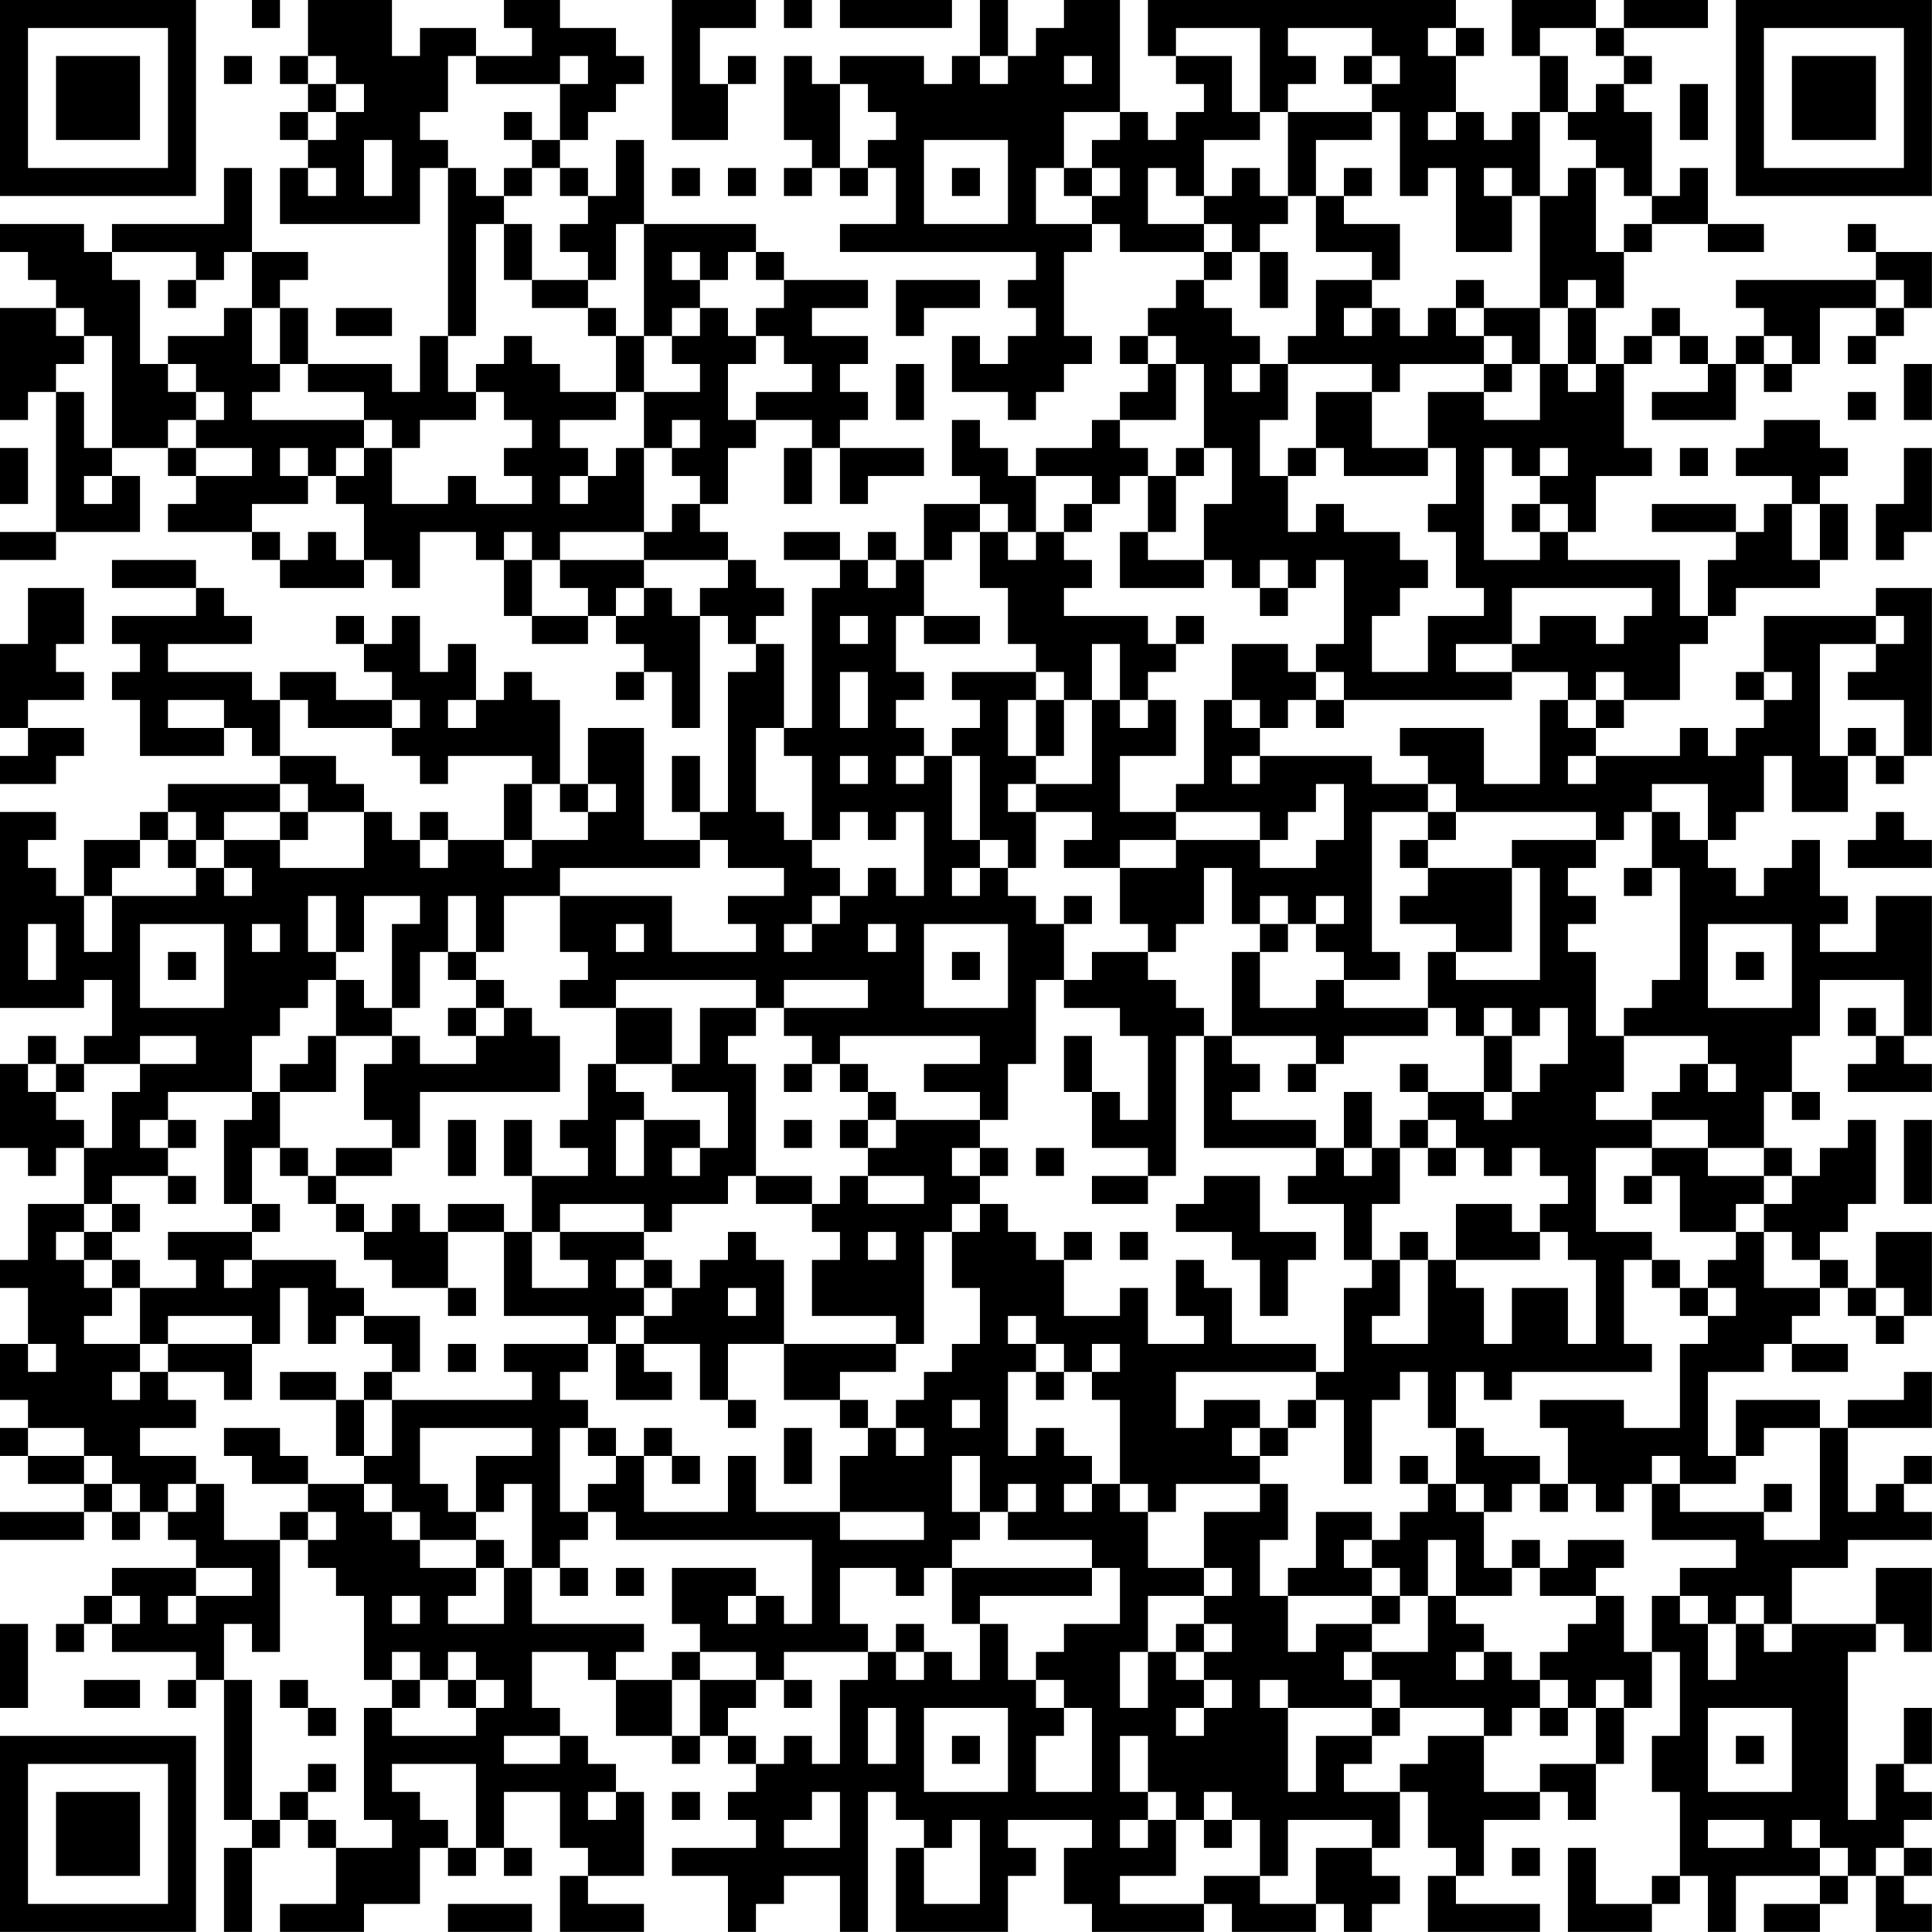 <?xml version="1.0" encoding="UTF-8"?>
<svg xmlns="http://www.w3.org/2000/svg" version="1.1" width="250" height="250" viewBox="0 0 250 250"><rect x="0" y="0" width="250" height="250" fill="#ffffff"/><g transform="scale(3.623)"><g transform="translate(0,0)"><path fill-rule="evenodd" d="M9 0L9 1L10 1L10 0ZM11 0L11 2L10 2L10 3L11 3L11 4L10 4L10 5L11 5L11 6L10 6L10 8L15 8L15 6L16 6L16 12L15 12L15 14L14 14L14 13L11 13L11 11L10 11L10 10L11 10L11 9L9 9L9 6L8 6L8 8L4 8L4 9L3 9L3 8L0 8L0 9L1 9L1 10L2 10L2 11L0 11L0 15L1 15L1 14L2 14L2 19L0 19L0 20L2 20L2 19L5 19L5 17L4 17L4 16L6 16L6 17L7 17L7 18L6 18L6 19L9 19L9 20L10 20L10 21L13 21L13 20L14 20L14 21L15 21L15 19L17 19L17 20L18 20L18 22L19 22L19 23L21 23L21 22L22 22L22 23L23 23L23 24L22 24L22 25L23 25L23 24L24 24L24 26L25 26L25 22L26 22L26 23L27 23L27 24L26 24L26 29L25 29L25 27L24 27L24 29L25 29L25 30L23 30L23 26L21 26L21 28L20 28L20 25L19 25L19 24L18 24L18 25L17 25L17 23L16 23L16 24L15 24L15 22L14 22L14 23L13 23L13 22L12 22L12 23L13 23L13 24L14 24L14 25L12 25L12 24L10 24L10 25L9 25L9 24L6 24L6 23L9 23L9 22L8 22L8 21L7 21L7 20L4 20L4 21L7 21L7 22L4 22L4 23L5 23L5 24L4 24L4 25L5 25L5 27L8 27L8 26L9 26L9 27L10 27L10 28L6 28L6 29L5 29L5 30L3 30L3 32L2 32L2 31L1 31L1 30L2 30L2 29L0 29L0 36L3 36L3 35L4 35L4 37L3 37L3 38L2 38L2 37L1 37L1 38L0 38L0 41L1 41L1 42L2 42L2 41L3 41L3 43L1 43L1 45L0 45L0 46L1 46L1 48L0 48L0 50L1 50L1 51L0 51L0 52L1 52L1 53L3 53L3 54L0 54L0 55L3 55L3 54L4 54L4 55L5 55L5 54L6 54L6 55L7 55L7 56L4 56L4 57L3 57L3 58L2 58L2 59L3 59L3 58L4 58L4 59L7 59L7 60L6 60L6 61L7 61L7 60L8 60L8 65L9 65L9 66L8 66L8 69L9 69L9 66L10 66L10 65L11 65L11 66L12 66L12 68L10 68L10 69L13 69L13 68L15 68L15 66L16 66L16 67L17 67L17 66L18 66L18 67L19 67L19 66L18 66L18 64L20 64L20 66L21 66L21 67L20 67L20 69L23 69L23 68L21 68L21 67L23 67L23 64L22 64L22 63L21 63L21 62L20 62L20 61L19 61L19 59L21 59L21 60L22 60L22 62L24 62L24 63L25 63L25 62L26 62L26 63L27 63L27 64L26 64L26 65L27 65L27 66L24 66L24 67L26 67L26 69L27 69L27 68L28 68L28 67L30 67L30 69L31 69L31 64L32 64L32 65L33 65L33 66L32 66L32 69L36 69L36 67L37 67L37 66L36 66L36 65L39 65L39 66L38 66L38 68L39 68L39 69L43 69L43 68L44 68L44 69L47 69L47 68L48 68L48 69L49 69L49 68L50 68L50 67L49 67L49 66L50 66L50 64L51 64L51 66L52 66L52 67L51 67L51 69L55 69L55 68L52 68L52 67L53 67L53 65L55 65L55 64L56 64L56 65L57 65L57 63L58 63L58 61L59 61L59 59L60 59L60 62L59 62L59 64L60 64L60 67L59 67L59 68L57 68L57 66L56 66L56 69L59 69L59 68L60 68L60 67L61 67L61 69L62 69L62 67L65 67L65 68L63 68L63 69L65 69L65 68L66 68L66 67L67 67L67 69L69 69L69 68L68 68L68 67L69 67L69 66L68 66L68 65L69 65L69 64L68 64L68 63L69 63L69 61L68 61L68 63L67 63L67 65L66 65L66 59L67 59L67 58L68 58L68 59L69 59L69 56L67 56L67 58L64 58L64 56L66 56L66 55L69 55L69 54L68 54L68 53L69 53L69 52L68 52L68 53L67 53L67 54L66 54L66 51L69 51L69 49L68 49L68 50L66 50L66 51L65 51L65 50L62 50L62 52L61 52L61 49L63 49L63 48L64 48L64 49L66 49L66 48L64 48L64 47L65 47L65 46L66 46L66 47L67 47L67 48L68 48L68 47L69 47L69 44L67 44L67 46L66 46L66 45L65 45L65 44L66 44L66 43L67 43L67 40L66 40L66 41L65 41L65 42L64 42L64 41L63 41L63 39L64 39L64 40L65 40L65 39L64 39L64 37L65 37L65 35L68 35L68 37L67 37L67 36L66 36L66 37L67 37L67 38L66 38L66 39L69 39L69 38L68 38L68 37L69 37L69 32L67 32L67 34L65 34L65 33L66 33L66 32L65 32L65 30L64 30L64 31L63 31L63 32L62 32L62 31L61 31L61 30L62 30L62 29L63 29L63 27L64 27L64 29L66 29L66 27L67 27L67 28L68 28L68 27L69 27L69 21L67 21L67 22L63 22L63 24L62 24L62 25L63 25L63 26L62 26L62 27L61 27L61 26L60 26L60 27L57 27L57 26L58 26L58 25L60 25L60 23L61 23L61 22L62 22L62 21L65 21L65 20L66 20L66 18L65 18L65 17L66 17L66 16L65 16L65 15L63 15L63 16L62 16L62 17L64 17L64 18L63 18L63 19L62 19L62 18L59 18L59 19L62 19L62 20L61 20L61 22L60 22L60 20L56 20L56 19L57 19L57 17L59 17L59 16L58 16L58 13L59 13L59 12L60 12L60 13L61 13L61 14L59 14L59 15L62 15L62 13L63 13L63 14L64 14L64 13L65 13L65 11L67 11L67 12L66 12L66 13L67 13L67 12L68 12L68 11L69 11L69 9L67 9L67 8L66 8L66 9L67 9L67 10L62 10L62 11L63 11L63 12L62 12L62 13L61 13L61 12L60 12L60 11L59 11L59 12L58 12L58 13L57 13L57 11L58 11L58 9L59 9L59 8L61 8L61 9L63 9L63 8L61 8L61 6L60 6L60 7L59 7L59 4L58 4L58 3L59 3L59 2L58 2L58 1L61 1L61 0L58 0L58 1L57 1L57 0L54 0L54 2L55 2L55 4L54 4L54 5L53 5L53 4L52 4L52 2L53 2L53 1L52 1L52 0L41 0L41 2L42 2L42 3L43 3L43 4L42 4L42 5L41 5L41 4L40 4L40 0L38 0L38 1L37 1L37 2L36 2L36 0L35 0L35 2L34 2L34 3L33 3L33 2L30 2L30 3L29 3L29 2L28 2L28 5L29 5L29 6L28 6L28 7L29 7L29 6L30 6L30 7L31 7L31 6L32 6L32 8L30 8L30 9L37 9L37 10L36 10L36 11L37 11L37 12L36 12L36 13L35 13L35 12L34 12L34 14L36 14L36 15L37 15L37 14L38 14L38 13L39 13L39 12L38 12L38 9L39 9L39 8L40 8L40 9L43 9L43 10L42 10L42 11L41 11L41 12L40 12L40 13L41 13L41 14L40 14L40 15L39 15L39 16L37 16L37 17L36 17L36 16L35 16L35 15L34 15L34 17L35 17L35 18L33 18L33 20L32 20L32 19L31 19L31 20L30 20L30 19L28 19L28 20L30 20L30 21L29 21L29 26L28 26L28 23L27 23L27 22L28 22L28 21L27 21L27 20L26 20L26 19L25 19L25 18L26 18L26 16L27 16L27 15L29 15L29 16L28 16L28 18L29 18L29 16L30 16L30 18L31 18L31 17L33 17L33 16L30 16L30 15L31 15L31 14L30 14L30 13L31 13L31 12L29 12L29 11L31 11L31 10L28 10L28 9L27 9L27 8L23 8L23 5L22 5L22 7L21 7L21 6L20 6L20 5L21 5L21 4L22 4L22 3L23 3L23 2L22 2L22 1L20 1L20 0L18 0L18 1L19 1L19 2L17 2L17 1L15 1L15 2L14 2L14 0ZM24 0L24 5L26 5L26 3L27 3L27 2L26 2L26 3L25 3L25 1L27 1L27 0ZM28 0L28 1L29 1L29 0ZM30 0L30 1L34 1L34 0ZM42 1L42 2L44 2L44 4L45 4L45 5L43 5L43 7L42 7L42 6L41 6L41 8L43 8L43 9L44 9L44 10L43 10L43 11L44 11L44 12L45 12L45 13L44 13L44 14L45 14L45 13L46 13L46 15L45 15L45 17L46 17L46 19L47 19L47 18L48 18L48 19L50 19L50 20L51 20L51 21L50 21L50 22L49 22L49 24L51 24L51 22L53 22L53 21L52 21L52 19L51 19L51 18L52 18L52 16L51 16L51 14L53 14L53 15L55 15L55 13L56 13L56 14L57 14L57 13L56 13L56 11L57 11L57 10L56 10L56 11L55 11L55 7L56 7L56 6L57 6L57 9L58 9L58 8L59 8L59 7L58 7L58 6L57 6L57 5L56 5L56 4L57 4L57 3L58 3L58 2L57 2L57 1L55 1L55 2L56 2L56 4L55 4L55 7L54 7L54 6L53 6L53 7L54 7L54 9L52 9L52 6L51 6L51 7L50 7L50 4L49 4L49 3L50 3L50 2L49 2L49 1L46 1L46 2L47 2L47 3L46 3L46 4L45 4L45 1ZM51 1L51 2L52 2L52 1ZM8 2L8 3L9 3L9 2ZM11 2L11 3L12 3L12 4L11 4L11 5L12 5L12 4L13 4L13 3L12 3L12 2ZM16 2L16 4L15 4L15 5L16 5L16 6L17 6L17 7L18 7L18 8L17 8L17 12L16 12L16 14L17 14L17 15L15 15L15 16L14 16L14 15L13 15L13 14L11 14L11 13L10 13L10 11L9 11L9 9L8 9L8 10L7 10L7 9L4 9L4 10L5 10L5 13L6 13L6 14L7 14L7 15L6 15L6 16L7 16L7 17L9 17L9 16L7 16L7 15L8 15L8 14L7 14L7 13L6 13L6 12L8 12L8 11L9 11L9 13L10 13L10 14L9 14L9 15L13 15L13 16L12 16L12 17L11 17L11 16L10 16L10 17L11 17L11 18L9 18L9 19L10 19L10 20L11 20L11 19L12 19L12 20L13 20L13 18L12 18L12 17L13 17L13 16L14 16L14 18L16 18L16 17L17 17L17 18L19 18L19 17L18 17L18 16L19 16L19 15L18 15L18 14L17 14L17 13L18 13L18 12L19 12L19 13L20 13L20 14L22 14L22 15L20 15L20 16L21 16L21 17L20 17L20 18L21 18L21 17L22 17L22 16L23 16L23 19L20 19L20 20L19 20L19 19L18 19L18 20L19 20L19 22L21 22L21 21L20 21L20 20L23 20L23 21L22 21L22 22L23 22L23 21L24 21L24 22L25 22L25 21L26 21L26 20L23 20L23 19L24 19L24 18L25 18L25 17L24 17L24 16L25 16L25 15L24 15L24 16L23 16L23 14L25 14L25 13L24 13L24 12L25 12L25 11L26 11L26 12L27 12L27 13L26 13L26 15L27 15L27 14L29 14L29 13L28 13L28 12L27 12L27 11L28 11L28 10L27 10L27 9L26 9L26 10L25 10L25 9L24 9L24 10L25 10L25 11L24 11L24 12L23 12L23 8L22 8L22 10L21 10L21 9L20 9L20 8L21 8L21 7L20 7L20 6L19 6L19 5L20 5L20 3L21 3L21 2L20 2L20 3L17 3L17 2ZM35 2L35 3L36 3L36 2ZM38 2L38 3L39 3L39 2ZM48 2L48 3L49 3L49 2ZM30 3L30 6L31 6L31 5L32 5L32 4L31 4L31 3ZM60 3L60 5L61 5L61 3ZM18 4L18 5L19 5L19 4ZM38 4L38 6L37 6L37 8L39 8L39 7L40 7L40 6L39 6L39 5L40 5L40 4ZM46 4L46 7L45 7L45 6L44 6L44 7L43 7L43 8L44 8L44 9L45 9L45 11L46 11L46 9L45 9L45 8L46 8L46 7L47 7L47 9L49 9L49 10L47 10L47 12L46 12L46 13L49 13L49 14L47 14L47 16L46 16L46 17L47 17L47 16L48 16L48 17L51 17L51 16L49 16L49 14L50 14L50 13L53 13L53 14L54 14L54 13L55 13L55 11L53 11L53 10L52 10L52 11L51 11L51 12L50 12L50 11L49 11L49 10L50 10L50 8L48 8L48 7L49 7L49 6L48 6L48 7L47 7L47 5L49 5L49 4ZM51 4L51 5L52 5L52 4ZM13 5L13 7L14 7L14 5ZM33 5L33 8L36 8L36 5ZM11 6L11 7L12 7L12 6ZM18 6L18 7L19 7L19 6ZM24 6L24 7L25 7L25 6ZM26 6L26 7L27 7L27 6ZM34 6L34 7L35 7L35 6ZM38 6L38 7L39 7L39 6ZM18 8L18 10L19 10L19 11L21 11L21 12L22 12L22 14L23 14L23 12L22 12L22 11L21 11L21 10L19 10L19 8ZM6 10L6 11L7 11L7 10ZM32 10L32 12L33 12L33 11L35 11L35 10ZM67 10L67 11L68 11L68 10ZM2 11L2 12L3 12L3 13L2 13L2 14L3 14L3 16L4 16L4 12L3 12L3 11ZM12 11L12 12L14 12L14 11ZM48 11L48 12L49 12L49 11ZM52 11L52 12L53 12L53 13L54 13L54 12L53 12L53 11ZM41 12L41 13L42 13L42 15L40 15L40 16L41 16L41 17L40 17L40 18L39 18L39 17L37 17L37 19L36 19L36 18L35 18L35 19L34 19L34 20L33 20L33 22L32 22L32 24L33 24L33 25L32 25L32 26L33 26L33 27L32 27L32 28L33 28L33 27L34 27L34 30L35 30L35 31L34 31L34 32L35 32L35 31L36 31L36 32L37 32L37 33L38 33L38 35L37 35L37 38L36 38L36 40L35 40L35 39L33 39L33 38L35 38L35 37L30 37L30 38L29 38L29 37L28 37L28 36L31 36L31 35L28 35L28 36L27 36L27 35L22 35L22 36L20 36L20 35L21 35L21 34L20 34L20 32L24 32L24 34L27 34L27 33L26 33L26 32L28 32L28 31L26 31L26 30L25 30L25 31L20 31L20 32L18 32L18 34L17 34L17 32L16 32L16 34L15 34L15 36L14 36L14 33L15 33L15 32L13 32L13 34L12 34L12 32L11 32L11 34L12 34L12 35L11 35L11 36L10 36L10 37L9 37L9 39L6 39L6 40L5 40L5 41L6 41L6 42L4 42L4 43L3 43L3 44L2 44L2 45L3 45L3 46L4 46L4 47L3 47L3 48L5 48L5 49L4 49L4 50L5 50L5 49L6 49L6 50L7 50L7 51L5 51L5 52L7 52L7 53L6 53L6 54L7 54L7 53L8 53L8 55L10 55L10 59L9 59L9 58L8 58L8 60L9 60L9 65L10 65L10 64L11 64L11 65L12 65L12 66L14 66L14 65L13 65L13 61L14 61L14 62L17 62L17 61L18 61L18 60L17 60L17 59L16 59L16 60L15 60L15 59L14 59L14 60L13 60L13 57L12 57L12 56L11 56L11 55L12 55L12 54L11 54L11 53L13 53L13 54L14 54L14 55L15 55L15 56L17 56L17 57L16 57L16 58L18 58L18 56L19 56L19 58L23 58L23 59L22 59L22 60L24 60L24 62L25 62L25 60L27 60L27 61L26 61L26 62L27 62L27 63L28 63L28 62L29 62L29 63L30 63L30 60L31 60L31 59L32 59L32 60L33 60L33 59L34 59L34 60L35 60L35 58L36 58L36 60L37 60L37 61L38 61L38 62L37 62L37 64L39 64L39 61L38 61L38 60L37 60L37 59L38 59L38 58L40 58L40 56L39 56L39 55L36 55L36 54L37 54L37 53L36 53L36 54L35 54L35 52L34 52L34 54L35 54L35 55L34 55L34 56L33 56L33 57L32 57L32 56L30 56L30 58L31 58L31 59L28 59L28 60L27 60L27 59L25 59L25 58L24 58L24 56L27 56L27 57L26 57L26 58L27 58L27 57L28 57L28 58L29 58L29 55L22 55L22 54L21 54L21 53L22 53L22 52L23 52L23 54L26 54L26 52L27 52L27 54L30 54L30 55L33 55L33 54L30 54L30 52L31 52L31 51L32 51L32 52L33 52L33 51L32 51L32 50L33 50L33 49L34 49L34 48L35 48L35 46L34 46L34 44L35 44L35 43L36 43L36 44L37 44L37 45L38 45L38 47L40 47L40 46L41 46L41 48L43 48L43 47L42 47L42 45L43 45L43 46L44 46L44 48L47 48L47 49L42 49L42 51L43 51L43 50L45 50L45 51L44 51L44 52L45 52L45 53L42 53L42 54L41 54L41 53L40 53L40 50L39 50L39 49L40 49L40 48L39 48L39 49L38 49L38 48L37 48L37 47L36 47L36 48L37 48L37 49L36 49L36 52L37 52L37 51L38 51L38 52L39 52L39 53L38 53L38 54L39 54L39 53L40 53L40 54L41 54L41 56L43 56L43 57L41 57L41 59L40 59L40 61L41 61L41 59L42 59L42 60L43 60L43 61L42 61L42 62L43 62L43 61L44 61L44 60L43 60L43 59L44 59L44 58L43 58L43 57L44 57L44 56L43 56L43 54L45 54L45 53L46 53L46 55L45 55L45 57L46 57L46 59L47 59L47 58L49 58L49 59L48 59L48 60L49 60L49 61L46 61L46 60L45 60L45 61L46 61L46 64L47 64L47 62L49 62L49 63L48 63L48 64L50 64L50 63L51 63L51 62L53 62L53 64L55 64L55 63L57 63L57 61L58 61L58 60L57 60L57 61L56 61L56 60L55 60L55 59L56 59L56 58L57 58L57 57L58 57L58 59L59 59L59 57L60 57L60 58L61 58L61 60L62 60L62 58L63 58L63 59L64 59L64 58L63 58L63 57L62 57L62 58L61 58L61 57L60 57L60 56L62 56L62 55L59 55L59 53L60 53L60 54L63 54L63 55L65 55L65 51L63 51L63 52L62 52L62 53L60 53L60 52L59 52L59 53L58 53L58 54L57 54L57 53L56 53L56 51L55 51L55 50L58 50L58 51L60 51L60 48L61 48L61 47L62 47L62 46L61 46L61 45L62 45L62 44L63 44L63 46L65 46L65 45L64 45L64 44L63 44L63 43L64 43L64 42L63 42L63 41L61 41L61 40L59 40L59 39L60 39L60 38L61 38L61 39L62 39L62 38L61 38L61 37L58 37L58 36L59 36L59 35L60 35L60 31L59 31L59 29L60 29L60 30L61 30L61 28L59 28L59 29L58 29L58 30L57 30L57 29L52 29L52 28L51 28L51 27L50 27L50 26L53 26L53 28L55 28L55 25L56 25L56 26L57 26L57 25L58 25L58 24L57 24L57 25L56 25L56 24L54 24L54 23L55 23L55 22L57 22L57 23L58 23L58 22L59 22L59 21L54 21L54 23L52 23L52 24L54 24L54 25L48 25L48 24L47 24L47 23L48 23L48 20L47 20L47 21L46 21L46 20L45 20L45 21L44 21L44 20L43 20L43 18L44 18L44 16L43 16L43 13L42 13L42 12ZM63 12L63 13L64 13L64 12ZM32 13L32 15L33 15L33 13ZM68 13L68 15L69 15L69 13ZM66 14L66 15L67 15L67 14ZM0 16L0 18L1 18L1 16ZM42 16L42 17L41 17L41 19L40 19L40 21L43 21L43 20L41 20L41 19L42 19L42 17L43 17L43 16ZM53 16L53 20L55 20L55 19L56 19L56 18L55 18L55 17L56 17L56 16L55 16L55 17L54 17L54 16ZM60 16L60 17L61 17L61 16ZM68 16L68 18L67 18L67 20L68 20L68 19L69 19L69 16ZM3 17L3 18L4 18L4 17ZM38 18L38 19L37 19L37 20L36 20L36 19L35 19L35 21L36 21L36 23L37 23L37 24L34 24L34 25L35 25L35 26L34 26L34 27L35 27L35 30L36 30L36 31L37 31L37 29L39 29L39 30L38 30L38 31L40 31L40 33L41 33L41 34L39 34L39 35L38 35L38 36L40 36L40 37L41 37L41 40L40 40L40 39L39 39L39 37L38 37L38 39L39 39L39 41L41 41L41 42L39 42L39 43L41 43L41 42L42 42L42 37L43 37L43 41L47 41L47 42L46 42L46 43L48 43L48 45L49 45L49 46L48 46L48 49L47 49L47 50L46 50L46 51L45 51L45 52L46 52L46 51L47 51L47 50L48 50L48 53L49 53L49 50L50 50L50 49L51 49L51 51L52 51L52 53L51 53L51 52L50 52L50 53L51 53L51 54L50 54L50 55L49 55L49 54L47 54L47 56L46 56L46 57L49 57L49 58L50 58L50 57L51 57L51 59L49 59L49 60L50 60L50 61L49 61L49 62L50 62L50 61L53 61L53 62L54 62L54 61L55 61L55 62L56 62L56 61L55 61L55 60L54 60L54 59L53 59L53 58L52 58L52 57L54 57L54 56L55 56L55 57L57 57L57 56L58 56L58 55L56 55L56 56L55 56L55 55L54 55L54 56L53 56L53 54L54 54L54 53L55 53L55 54L56 54L56 53L55 53L55 52L53 52L53 51L52 51L52 49L53 49L53 50L54 50L54 49L59 49L59 48L58 48L58 45L59 45L59 46L60 46L60 47L61 47L61 46L60 46L60 45L59 45L59 44L57 44L57 41L59 41L59 42L58 42L58 43L59 43L59 42L60 42L60 44L62 44L62 43L63 43L63 42L61 42L61 41L59 41L59 40L57 40L57 39L58 39L58 37L57 37L57 34L56 34L56 33L57 33L57 32L56 32L56 31L57 31L57 30L54 30L54 31L51 31L51 30L52 30L52 29L51 29L51 28L49 28L49 27L45 27L45 26L46 26L46 25L47 25L47 26L48 26L48 25L47 25L47 24L46 24L46 23L44 23L44 25L43 25L43 28L42 28L42 29L40 29L40 27L42 27L42 25L41 25L41 24L42 24L42 23L43 23L43 22L42 22L42 23L41 23L41 22L38 22L38 21L39 21L39 20L38 20L38 19L39 19L39 18ZM54 18L54 19L55 19L55 18ZM64 18L64 20L65 20L65 18ZM31 20L31 21L32 21L32 20ZM1 21L1 23L0 23L0 26L1 26L1 27L0 27L0 28L2 28L2 27L3 27L3 26L1 26L1 25L3 25L3 24L2 24L2 23L3 23L3 21ZM45 21L45 22L46 22L46 21ZM30 22L30 23L31 23L31 22ZM33 22L33 23L35 23L35 22ZM67 22L67 23L65 23L65 27L66 27L66 26L67 26L67 27L68 27L68 25L66 25L66 24L67 24L67 23L68 23L68 22ZM39 23L39 25L38 25L38 24L37 24L37 25L36 25L36 27L37 27L37 28L36 28L36 29L37 29L37 28L39 28L39 25L40 25L40 26L41 26L41 25L40 25L40 23ZM30 24L30 26L31 26L31 24ZM63 24L63 25L64 25L64 24ZM6 25L6 26L8 26L8 25ZM10 25L10 27L12 27L12 28L13 28L13 29L11 29L11 28L10 28L10 29L8 29L8 30L7 30L7 29L6 29L6 30L5 30L5 31L4 31L4 32L3 32L3 34L4 34L4 32L7 32L7 31L8 31L8 32L9 32L9 31L8 31L8 30L10 30L10 31L13 31L13 29L14 29L14 30L15 30L15 31L16 31L16 30L18 30L18 31L19 31L19 30L21 30L21 29L22 29L22 28L21 28L21 29L20 29L20 28L19 28L19 27L16 27L16 28L15 28L15 27L14 27L14 26L15 26L15 25L14 25L14 26L11 26L11 25ZM16 25L16 26L17 26L17 25ZM37 25L37 27L38 27L38 25ZM44 25L44 26L45 26L45 25ZM27 26L27 29L28 29L28 30L29 30L29 31L30 31L30 32L29 32L29 33L28 33L28 34L29 34L29 33L30 33L30 32L31 32L31 31L32 31L32 32L33 32L33 29L32 29L32 30L31 30L31 29L30 29L30 30L29 30L29 27L28 27L28 26ZM30 27L30 28L31 28L31 27ZM44 27L44 28L45 28L45 27ZM56 27L56 28L57 28L57 27ZM18 28L18 30L19 30L19 28ZM47 28L47 29L46 29L46 30L45 30L45 29L42 29L42 30L40 30L40 31L42 31L42 30L45 30L45 31L47 31L47 30L48 30L48 28ZM10 29L10 30L11 30L11 29ZM15 29L15 30L16 30L16 29ZM49 29L49 34L50 34L50 35L48 35L48 34L47 34L47 33L48 33L48 32L47 32L47 33L46 33L46 32L45 32L45 33L44 33L44 31L43 31L43 33L42 33L42 34L41 34L41 35L42 35L42 36L43 36L43 37L44 37L44 38L45 38L45 39L44 39L44 40L47 40L47 41L48 41L48 42L49 42L49 41L50 41L50 43L49 43L49 45L50 45L50 47L49 47L49 48L51 48L51 45L52 45L52 46L53 46L53 48L54 48L54 46L56 46L56 48L57 48L57 45L56 45L56 44L55 44L55 43L56 43L56 42L55 42L55 41L54 41L54 42L53 42L53 41L52 41L52 40L51 40L51 39L53 39L53 40L54 40L54 39L55 39L55 38L56 38L56 36L55 36L55 37L54 37L54 36L53 36L53 37L52 37L52 36L51 36L51 34L52 34L52 35L55 35L55 31L54 31L54 34L52 34L52 33L50 33L50 32L51 32L51 31L50 31L50 30L51 30L51 29ZM67 29L67 30L66 30L66 31L69 31L69 30L68 30L68 29ZM6 30L6 31L7 31L7 30ZM58 31L58 32L59 32L59 31ZM38 32L38 33L39 33L39 32ZM1 33L1 35L2 35L2 33ZM5 33L5 36L8 36L8 33ZM9 33L9 34L10 34L10 33ZM22 33L22 34L23 34L23 33ZM31 33L31 34L32 34L32 33ZM33 33L33 36L36 36L36 33ZM45 33L45 34L44 34L44 37L47 37L47 38L46 38L46 39L47 39L47 38L48 38L48 37L51 37L51 36L48 36L48 35L47 35L47 36L45 36L45 34L46 34L46 33ZM61 33L61 36L64 36L64 33ZM6 34L6 35L7 35L7 34ZM16 34L16 35L17 35L17 36L16 36L16 37L17 37L17 38L15 38L15 37L14 37L14 36L13 36L13 35L12 35L12 37L11 37L11 38L10 38L10 39L9 39L9 40L8 40L8 43L9 43L9 44L6 44L6 45L7 45L7 46L5 46L5 45L4 45L4 44L5 44L5 43L4 43L4 44L3 44L3 45L4 45L4 46L5 46L5 48L6 48L6 49L8 49L8 50L9 50L9 48L10 48L10 46L11 46L11 48L12 48L12 47L13 47L13 48L14 48L14 49L13 49L13 50L12 50L12 49L10 49L10 50L12 50L12 52L13 52L13 53L14 53L14 54L15 54L15 55L17 55L17 56L18 56L18 55L17 55L17 54L18 54L18 53L19 53L19 56L20 56L20 57L21 57L21 56L20 56L20 55L21 55L21 54L20 54L20 51L21 51L21 52L22 52L22 51L21 51L21 50L20 50L20 49L21 49L21 48L22 48L22 50L24 50L24 49L23 49L23 48L25 48L25 50L26 50L26 51L27 51L27 50L26 50L26 48L28 48L28 50L30 50L30 51L31 51L31 50L30 50L30 49L32 49L32 48L33 48L33 44L34 44L34 43L35 43L35 42L36 42L36 41L35 41L35 40L32 40L32 39L31 39L31 38L30 38L30 39L31 39L31 40L30 40L30 41L31 41L31 42L30 42L30 43L29 43L29 42L27 42L27 38L26 38L26 37L27 37L27 36L25 36L25 38L24 38L24 36L22 36L22 38L21 38L21 40L20 40L20 41L21 41L21 42L19 42L19 40L18 40L18 42L19 42L19 44L18 44L18 43L16 43L16 44L15 44L15 43L14 43L14 44L13 44L13 43L12 43L12 42L14 42L14 41L15 41L15 39L20 39L20 37L19 37L19 36L18 36L18 35L17 35L17 34ZM34 34L34 35L35 35L35 34ZM62 34L62 35L63 35L63 34ZM17 36L17 37L18 37L18 36ZM5 37L5 38L3 38L3 39L2 39L2 38L1 38L1 39L2 39L2 40L3 40L3 41L4 41L4 39L5 39L5 38L7 38L7 37ZM12 37L12 39L10 39L10 41L9 41L9 43L10 43L10 44L9 44L9 45L8 45L8 46L9 46L9 45L12 45L12 46L13 46L13 47L15 47L15 49L14 49L14 50L13 50L13 52L14 52L14 50L19 50L19 49L18 49L18 48L21 48L21 47L18 47L18 44L16 44L16 46L14 46L14 45L13 45L13 44L12 44L12 43L11 43L11 42L12 42L12 41L14 41L14 40L13 40L13 38L14 38L14 37ZM53 37L53 39L54 39L54 37ZM22 38L22 39L23 39L23 40L22 40L22 42L23 42L23 40L25 40L25 41L24 41L24 42L25 42L25 41L26 41L26 39L24 39L24 38ZM28 38L28 39L29 39L29 38ZM50 38L50 39L51 39L51 38ZM48 39L48 41L49 41L49 39ZM6 40L6 41L7 41L7 40ZM16 40L16 42L17 42L17 40ZM28 40L28 41L29 41L29 40ZM31 40L31 41L32 41L32 40ZM50 40L50 41L51 41L51 42L52 42L52 41L51 41L51 40ZM68 40L68 43L69 43L69 40ZM10 41L10 42L11 42L11 41ZM34 41L34 42L35 42L35 41ZM37 41L37 42L38 42L38 41ZM6 42L6 43L7 43L7 42ZM26 42L26 43L24 43L24 44L23 44L23 43L20 43L20 44L19 44L19 46L21 46L21 45L20 45L20 44L23 44L23 45L22 45L22 46L23 46L23 47L22 47L22 48L23 48L23 47L24 47L24 46L25 46L25 45L26 45L26 44L27 44L27 45L28 45L28 48L32 48L32 47L29 47L29 45L30 45L30 44L29 44L29 43L27 43L27 42ZM31 42L31 43L33 43L33 42ZM43 42L43 43L42 43L42 44L44 44L44 45L45 45L45 47L46 47L46 45L47 45L47 44L45 44L45 42ZM52 43L52 45L55 45L55 44L54 44L54 43ZM31 44L31 45L32 45L32 44ZM38 44L38 45L39 45L39 44ZM40 44L40 45L41 45L41 44ZM50 44L50 45L51 45L51 44ZM23 45L23 46L24 46L24 45ZM16 46L16 47L17 47L17 46ZM26 46L26 47L27 47L27 46ZM67 46L67 47L68 47L68 46ZM6 47L6 48L9 48L9 47ZM1 48L1 49L2 49L2 48ZM16 48L16 49L17 49L17 48ZM37 49L37 50L38 50L38 49ZM34 50L34 51L35 51L35 50ZM1 51L1 52L3 52L3 53L4 53L4 54L5 54L5 53L4 53L4 52L3 52L3 51ZM8 51L8 52L9 52L9 53L11 53L11 52L10 52L10 51ZM15 51L15 53L16 53L16 54L17 54L17 52L19 52L19 51ZM23 51L23 52L24 52L24 53L25 53L25 52L24 52L24 51ZM28 51L28 53L29 53L29 51ZM52 53L52 54L53 54L53 53ZM63 53L63 54L64 54L64 53ZM10 54L10 55L11 55L11 54ZM48 55L48 56L49 56L49 57L50 57L50 56L49 56L49 55ZM51 55L51 57L52 57L52 55ZM7 56L7 57L6 57L6 58L7 58L7 57L9 57L9 56ZM22 56L22 57L23 57L23 56ZM34 56L34 58L35 58L35 57L39 57L39 56ZM4 57L4 58L5 58L5 57ZM14 57L14 58L15 58L15 57ZM0 58L0 61L1 61L1 58ZM32 58L32 59L33 59L33 58ZM42 58L42 59L43 59L43 58ZM24 59L24 60L25 60L25 59ZM52 59L52 60L53 60L53 59ZM3 60L3 61L5 61L5 60ZM10 60L10 61L11 61L11 62L12 62L12 61L11 61L11 60ZM14 60L14 61L15 61L15 60ZM16 60L16 61L17 61L17 60ZM28 60L28 61L29 61L29 60ZM31 61L31 63L32 63L32 61ZM33 61L33 64L36 64L36 61ZM61 61L61 64L64 64L64 61ZM18 62L18 63L20 63L20 62ZM34 62L34 63L35 63L35 62ZM40 62L40 64L41 64L41 65L40 65L40 66L41 66L41 65L42 65L42 67L40 67L40 68L43 68L43 67L45 67L45 68L47 68L47 66L49 66L49 65L46 65L46 67L45 67L45 65L44 65L44 64L43 64L43 65L42 65L42 64L41 64L41 62ZM62 62L62 63L63 63L63 62ZM11 63L11 64L12 64L12 63ZM14 63L14 64L15 64L15 65L16 65L16 66L17 66L17 63ZM21 64L21 65L22 65L22 64ZM24 64L24 65L25 65L25 64ZM29 64L29 65L28 65L28 66L30 66L30 64ZM34 65L34 66L33 66L33 68L35 68L35 65ZM43 65L43 66L44 66L44 65ZM61 65L61 66L63 66L63 65ZM64 65L64 66L65 66L65 67L66 67L66 66L65 66L65 65ZM54 66L54 67L55 67L55 66ZM67 66L67 67L68 67L68 66ZM16 68L16 69L19 69L19 68ZM0 0L0 7L7 7L7 0ZM1 1L1 6L6 6L6 1ZM2 2L2 5L5 5L5 2ZM62 0L62 7L69 7L69 0ZM63 1L63 6L68 6L68 1ZM64 2L64 5L67 5L67 2ZM0 62L0 69L7 69L7 62ZM1 63L1 68L6 68L6 63ZM2 64L2 67L5 67L5 64Z" fill="#000000"/></g></g></svg>

